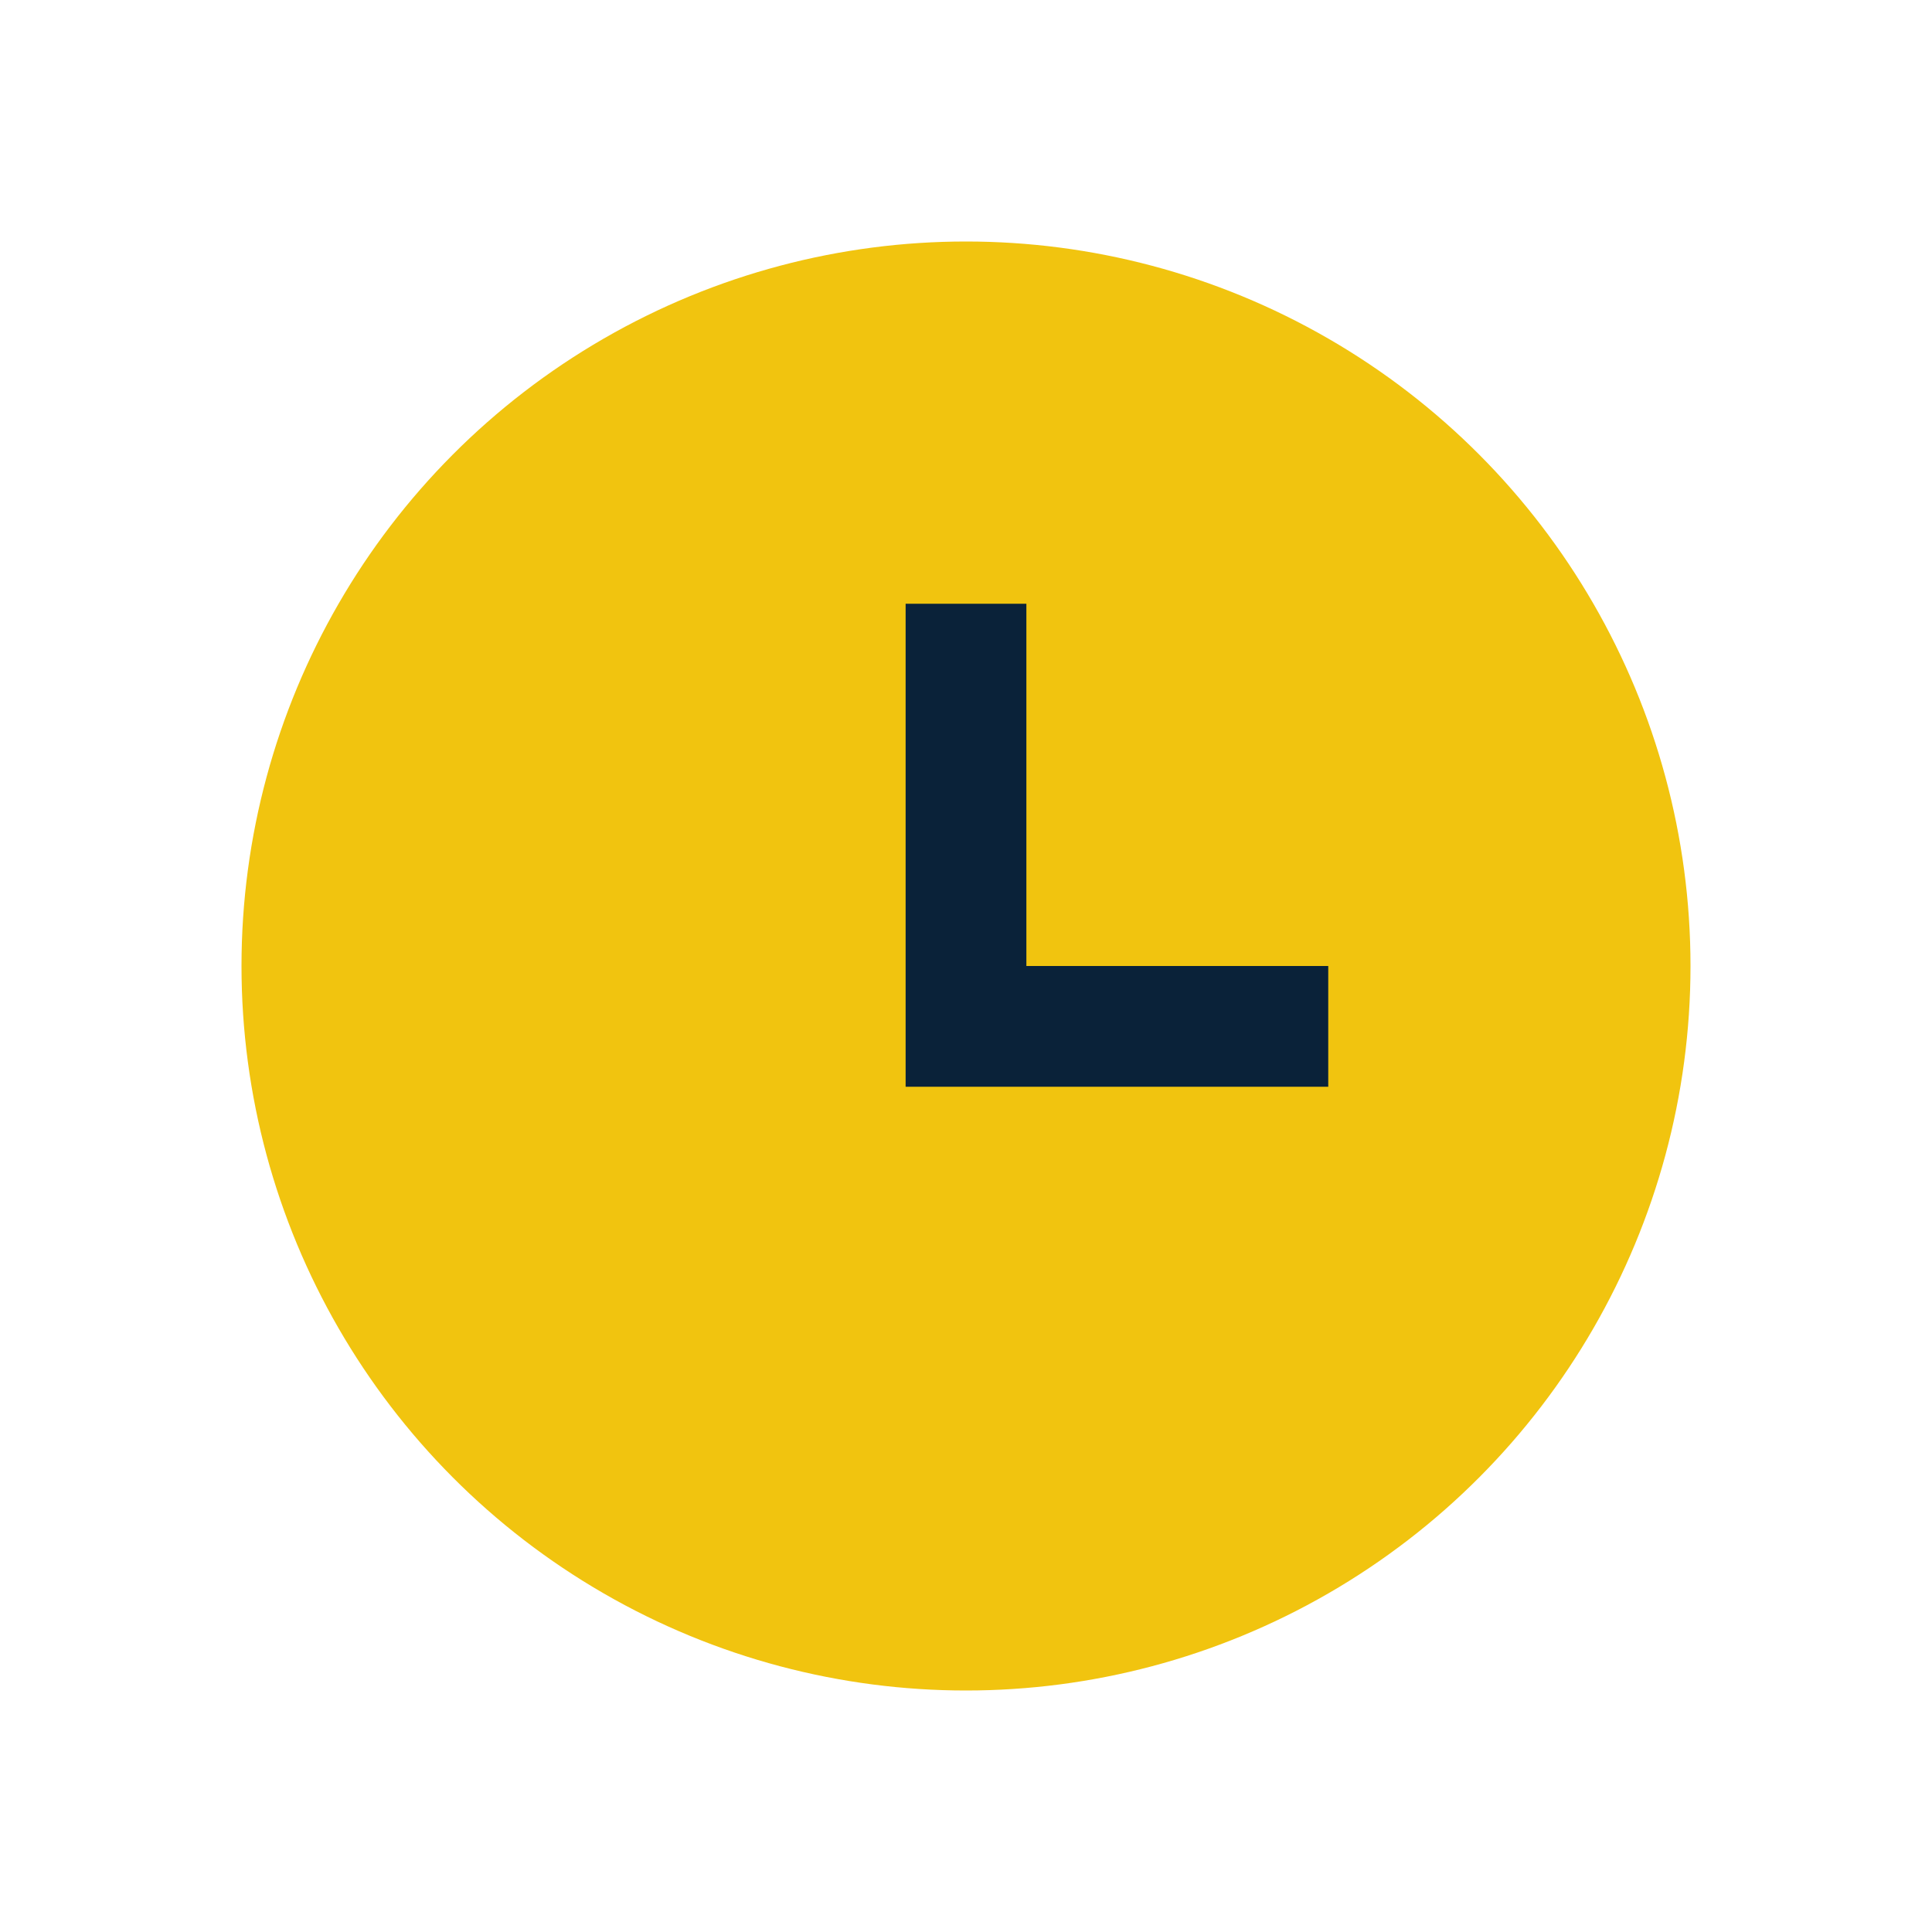 <?xml version="1.0" encoding="UTF-8"?>
<svg xmlns="http://www.w3.org/2000/svg" width="32" height="32" viewBox="0 0 32 32"><circle cx="16" cy="16" r="12" fill="#F1C40F"/><path d="M16 10v7h6" stroke="#0A2239" stroke-width="2" fill="none"/></svg>